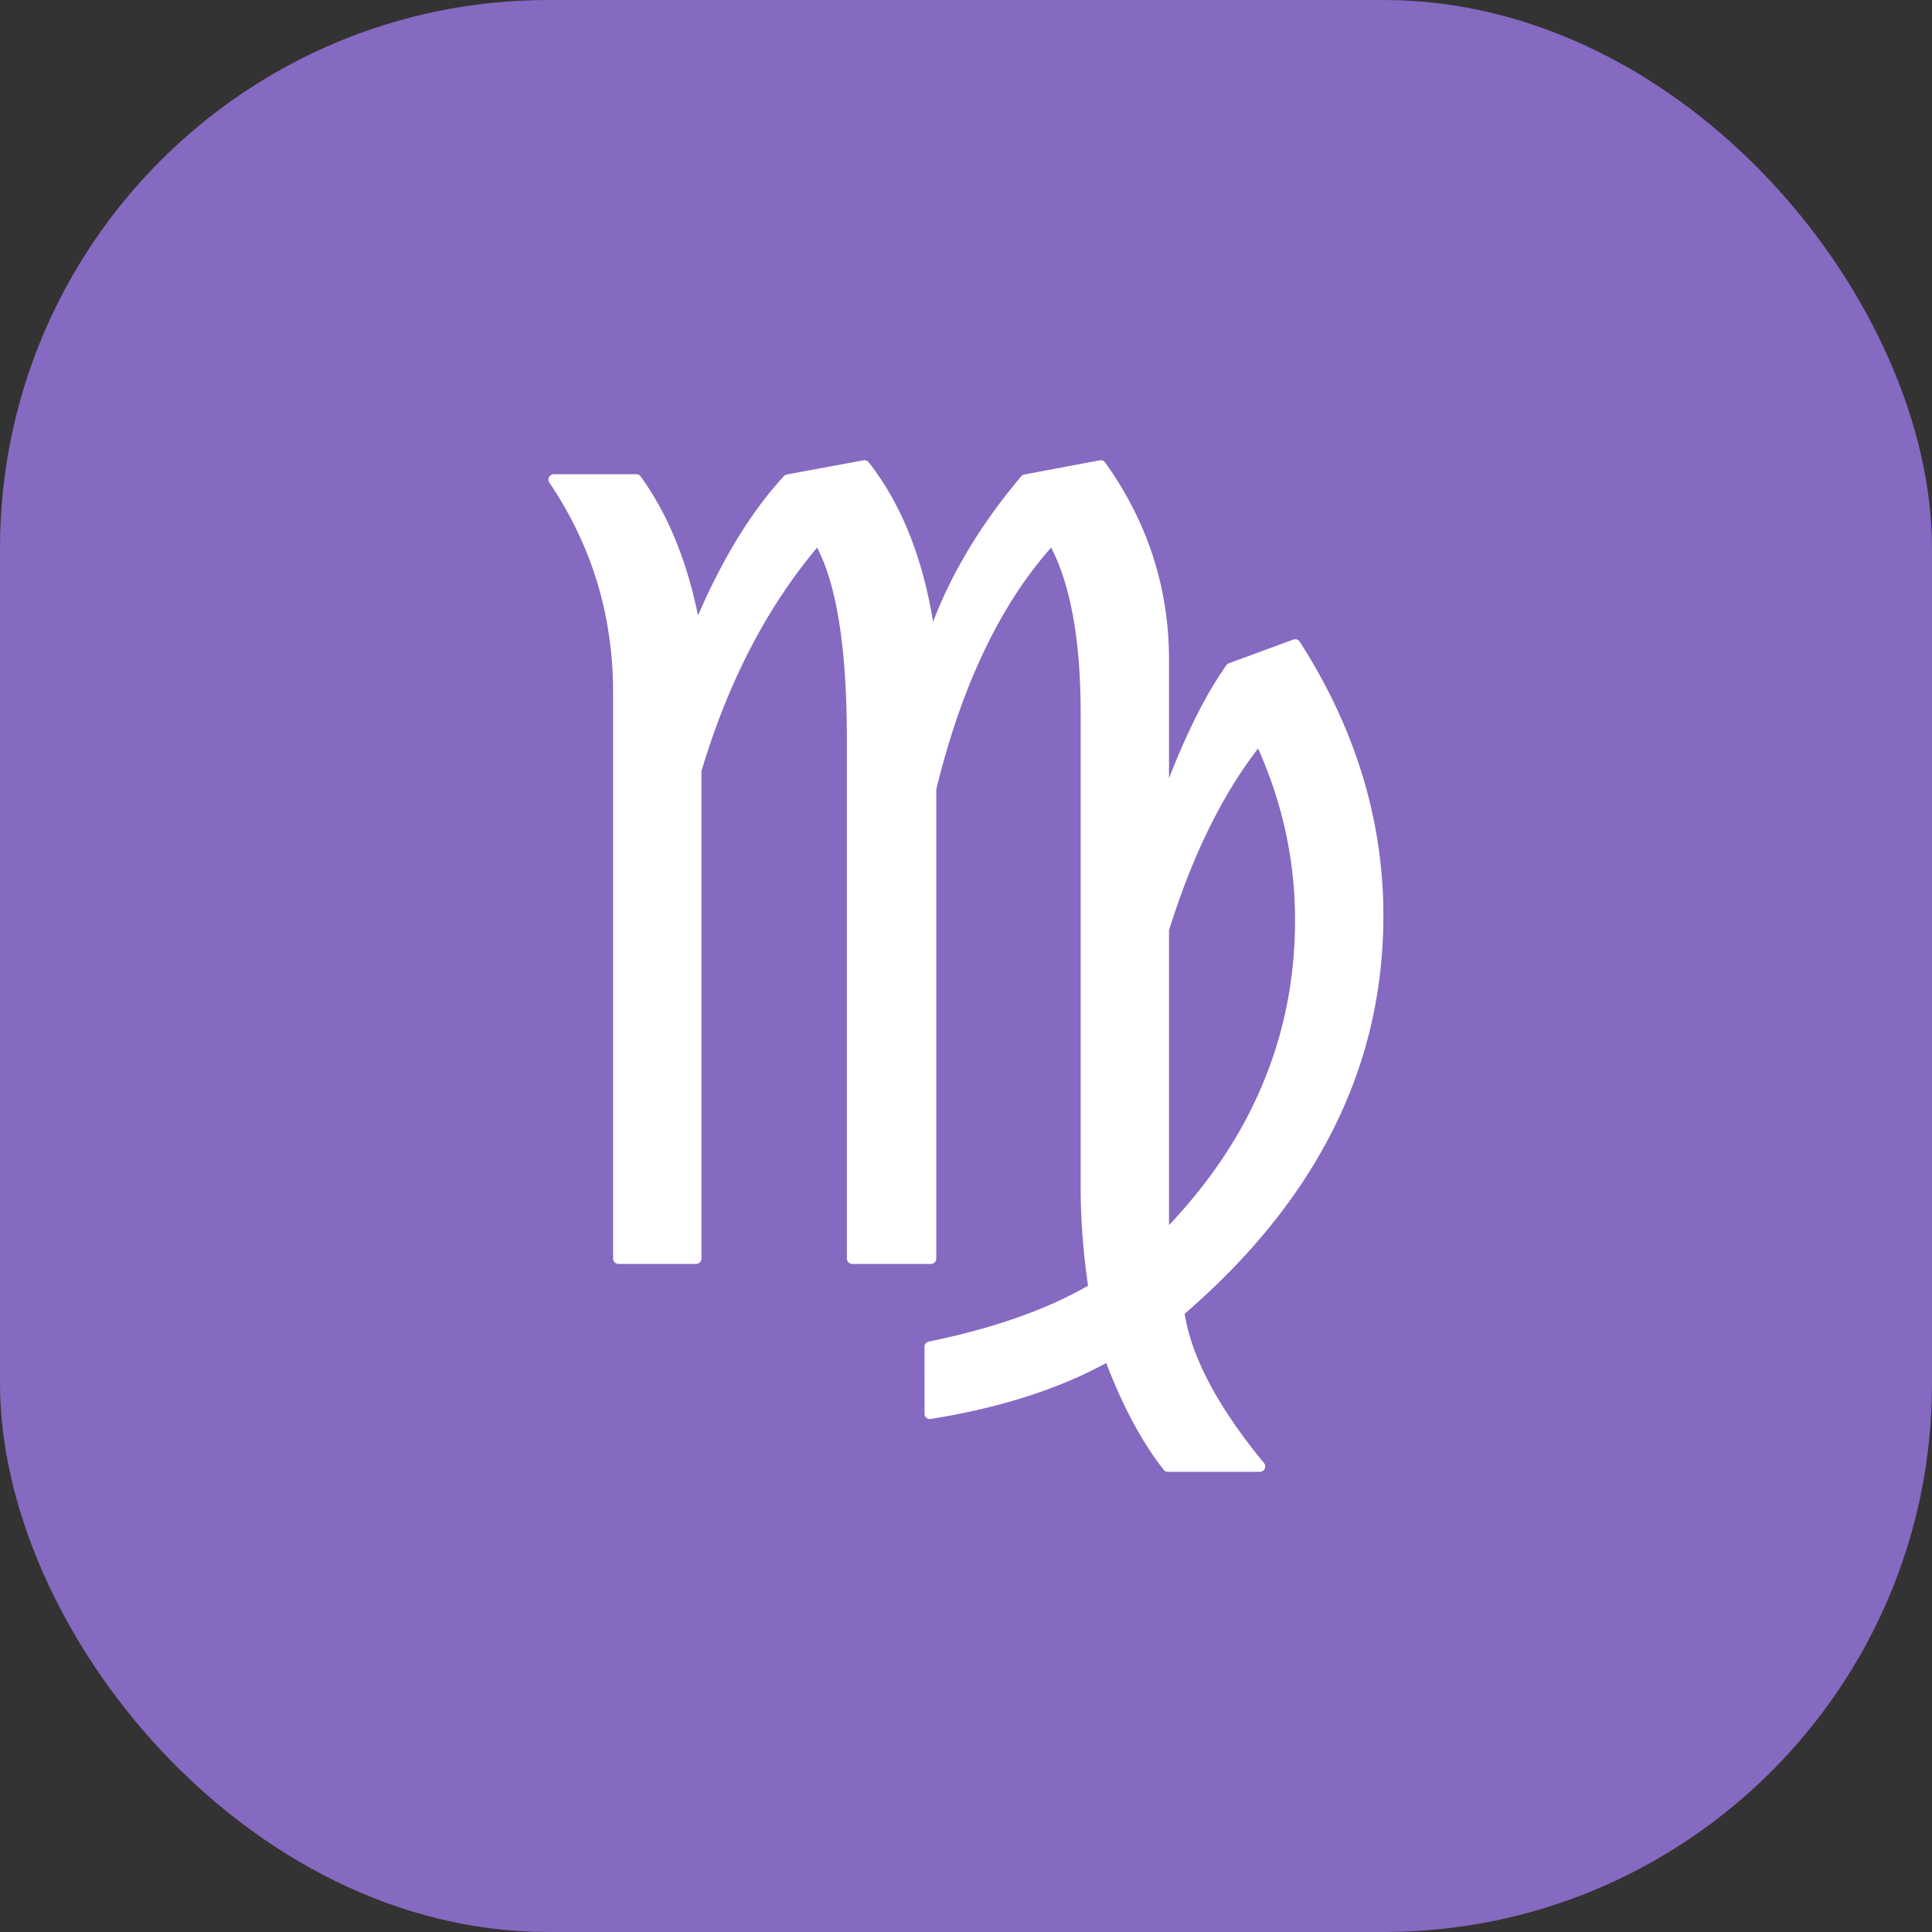 <svg xmlns="http://www.w3.org/2000/svg" shape-rendering="geometricPrecision" text-rendering="geometricPrecision" image-rendering="optimizeQuality" fill-rule="evenodd" clip-rule="evenodd" viewBox="0 0 512 512"><rect x="0" y="0" width="512" height="512" fill="#333333" stroke="none"/><rect fill="#8669C0" width="512.001" height="512.001" rx="145.305" ry="145.305"/><path fill="#fff" fill-rule="nonzero" d="M185.891 204.37v129.15c0 .789-.64 1.43-1.429 1.43h-20.556a1.43 1.43 0 01-1.43-1.43V183.581c0-10.248-1.406-20-4.215-29.26-2.809-9.257-7.037-18.068-12.669-26.424a1.435 1.435 0 01.384-1.983 1.42 1.42 0 01.8-.243l21.84-.003c.52 0 .975.28 1.228.695 3.888 5.378 7.172 11.519 9.84 18.408 2.171 5.612 3.938 11.722 5.3 18.321 2.995-6.909 6.188-13.219 9.567-18.911 4.1-6.899 8.494-12.908 13.178-18a1.42 1.42 0 01.809-.439l20.3-3.756a1.433 1.433 0 011.379.522c4.755 6.067 8.626 13.121 11.607 21.157 2.377 6.411 4.195 13.458 5.456 21.14 2.134-5.638 4.792-11.233 7.968-16.776 4.212-7.355 9.347-14.632 15.393-21.805a1.42 1.42 0 01.874-.488l19.939-3.75a1.426 1.426 0 011.423.573c5.628 7.874 9.863 16.19 12.685 24.913 2.823 8.727 4.239 17.869 4.239 27.399v31.388c1.936-4.984 3.915-9.591 5.935-13.812 3.001-6.273 6.09-11.665 9.263-16.156.172-.247.411-.422.674-.52l17.083-6.282a1.43 1.43 0 011.727.624c7.351 11.478 12.884 23.271 16.573 35.353a126.641 126.641 0 015.558 37.215c0 10.052-1.113 19.825-3.339 29.29-2.215 9.432-5.553 18.577-10.001 27.406l-.034.064c-4.441 8.825-9.988 17.343-16.624 25.537-6.501 8.029-14.065 15.755-22.674 23.19.911 5.645 3.035 11.668 6.376 18.058 3.524 6.737 8.414 13.91 14.655 21.494a1.422 1.422 0 01-1.099 2.327l-24.363.007c-.489 0-.92-.247-1.177-.621-2.954-3.756-5.746-8.117-8.369-13.074-2.398-4.525-4.667-9.573-6.805-15.148-6.178 3.366-12.976 6.259-20.381 8.667-7.968 2.593-16.685 4.65-26.14 6.161a1.426 1.426 0 01-1.629-1.184l-.023-17.923a1.43 1.43 0 011.264-1.419c8.7-1.784 16.638-3.956 23.79-6.498 6.835-2.428 12.942-5.2 18.307-8.289a185.122 185.122 0 01-1.433-12.669 174.845 174.845 0 01-.529-13.522V188.956c0-10.14-.742-19.022-2.206-26.623-1.301-6.727-3.173-12.473-5.608-17.231-6.592 7.439-12.378 16.294-17.342 26.549-5.294 10.922-9.661 23.436-13.1 37.528V333.52c0 .789-.641 1.43-1.43 1.43h-20.84a1.43 1.43 0 01-1.429-1.43V195.906c0-12.696-.752-23.439-2.25-32.214-1.314-7.712-3.203-13.903-5.644-18.563-6.525 7.779-12.288 16.436-17.282 25.952-5.311 10.123-9.766 21.22-13.364 33.289zm123.91 120.294c5.008-5.301 9.452-10.77 13.323-16.398 4.468-6.492 8.194-13.226 11.151-20.176a108.774 108.774 0 006.701-21.501c1.483-7.361 2.222-14.968 2.222-22.815 0-8.188-.894-16.24-2.677-24.131-1.629-7.196-4-14.291-7.116-21.272-4.528 5.851-8.696 12.561-12.483 20.125-4.148 8.275-7.86 17.616-11.121 28.009v78.159z"/></svg>